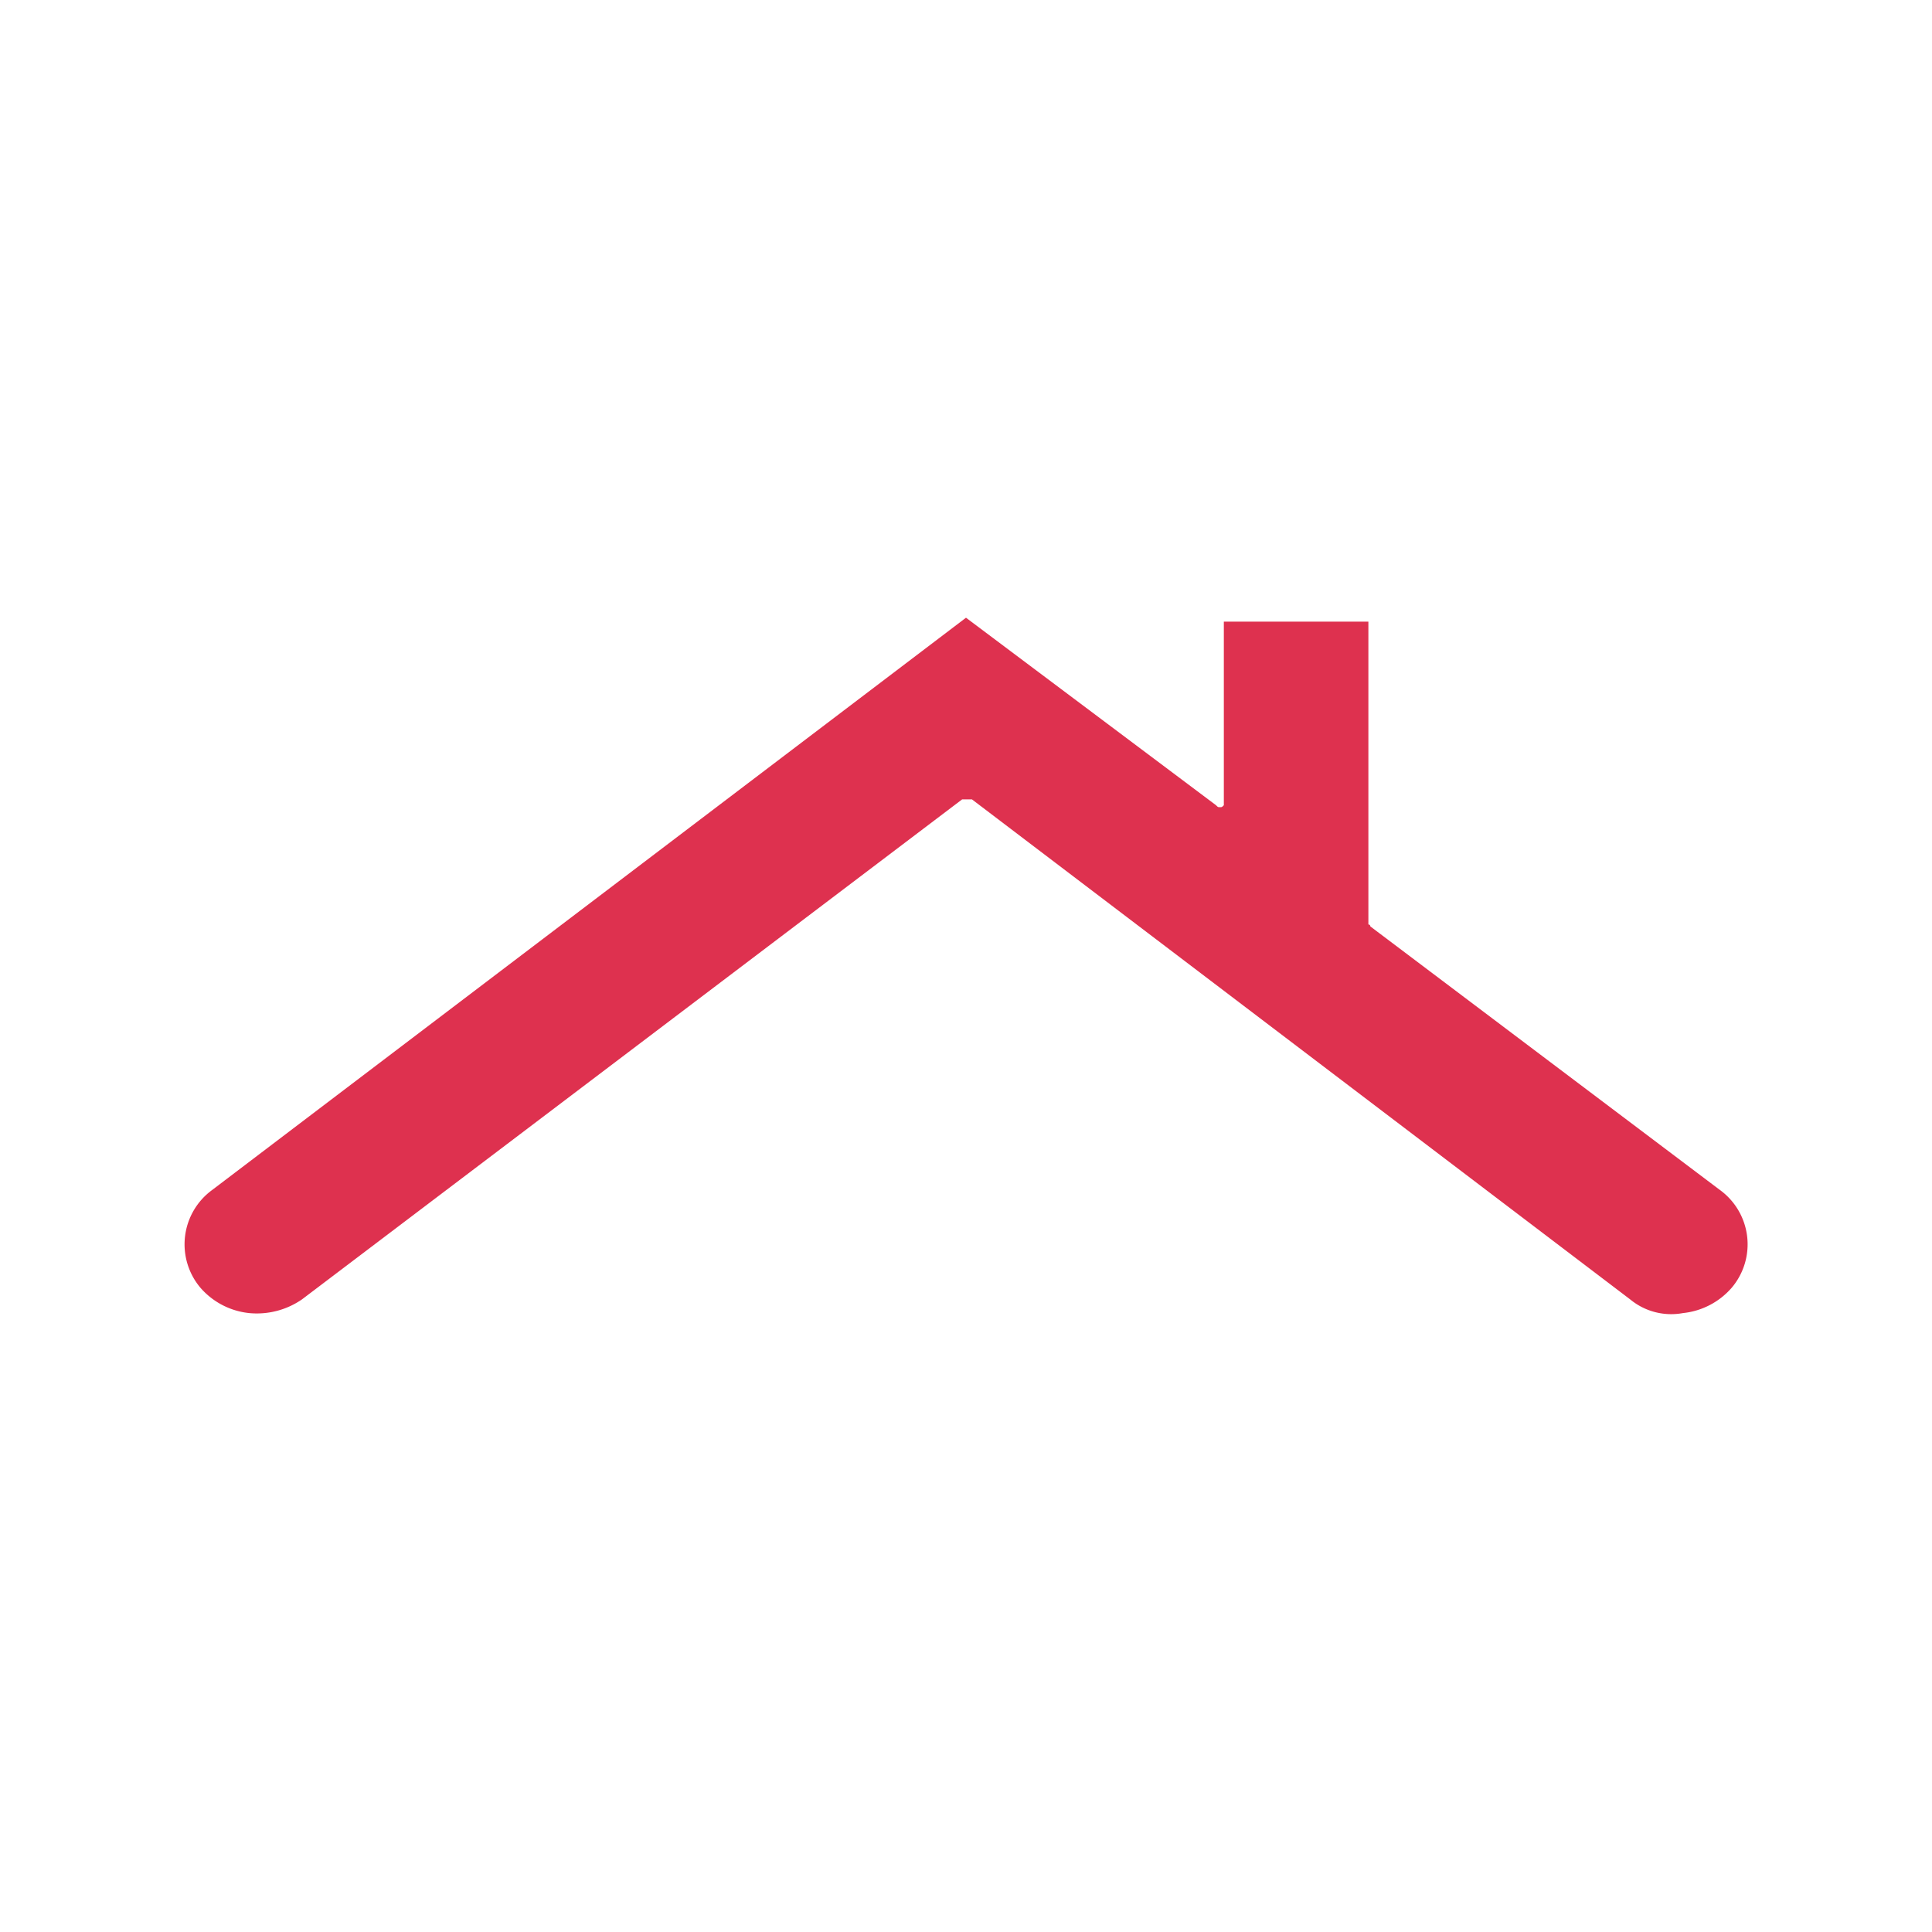 <svg xmlns="http://www.w3.org/2000/svg" width="92" height="92" viewBox="0 0 92 92"><g transform="translate(-317 -1905.189)"><path d="M46,0A46,46,0,1,1,0,46,46,46,0,0,1,46,0Z" transform="translate(317 1905.189)" fill="none"/><path d="M192.963,413.653,176.313,401.1a.091.091,0,0,0-.093-.093V386.586h-6.883v8.743c-.093.093-.093.093-.186.093s-.093,0-.186-.093L157.059,386.4l-35.9,27.253a3.206,3.206,0,0,0-.558,4.651,3.56,3.56,0,0,0,2.325,1.209,3.786,3.786,0,0,0,2.511-.651l31.439-23.812h.465l31.346,23.812a3.068,3.068,0,0,0,2.511.651,3.556,3.556,0,0,0,2.325-1.209,3.2,3.2,0,0,0-.558-4.65Z" transform="translate(205.941 1548.204)" fill="#de314f"/></g></svg>